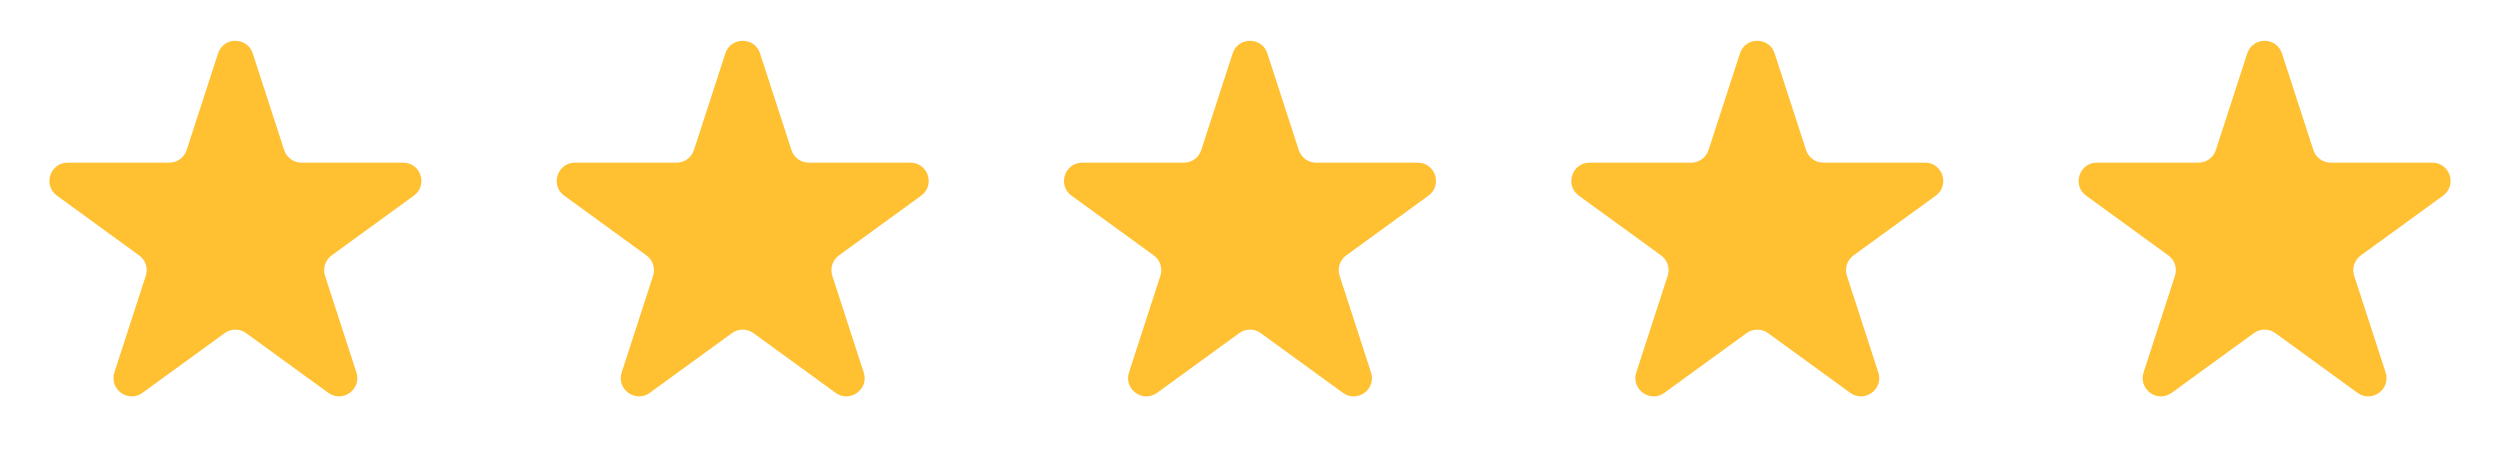 <svg width="685" height="129" viewBox="0 0 685 129" fill="none" xmlns="http://www.w3.org/2000/svg">
<path d="M59.745 14.635C61.242 10.029 67.758 10.029 69.255 14.635L77.859 41.114C78.528 43.174 80.448 44.568 82.614 44.568H110.455C115.298 44.568 117.312 50.767 113.394 53.614L90.87 69.978C89.118 71.251 88.384 73.508 89.054 75.568L97.657 102.046C99.154 106.653 93.881 110.484 89.963 107.637L67.439 91.272C65.686 89.999 63.313 89.999 61.561 91.272L39.037 107.637C35.119 110.484 29.846 106.653 31.343 102.046L39.946 75.568C40.616 73.508 39.883 71.251 38.13 69.978L15.606 53.614C11.688 50.767 13.702 44.568 18.545 44.568H46.386C48.552 44.568 50.472 43.174 51.141 41.114L59.745 14.635Z" fill="#FFC032"/>
<path d="M198.745 14.635C200.241 10.029 206.759 10.029 208.255 14.635L216.859 41.114C217.528 43.174 219.448 44.568 221.614 44.568H249.455C254.298 44.568 256.312 50.767 252.394 53.614L229.87 69.978C228.117 71.251 227.384 73.508 228.054 75.568L236.657 102.046C238.154 106.653 232.881 110.484 228.963 107.637L206.439 91.272C204.686 89.999 202.314 89.999 200.561 91.272L178.037 107.637C174.119 110.484 168.846 106.653 170.343 102.046L178.946 75.568C179.616 73.508 178.883 71.251 177.13 69.978L154.606 53.614C150.688 50.767 152.702 44.568 157.545 44.568H185.386C187.552 44.568 189.472 43.174 190.141 41.114L198.745 14.635Z" fill="#FFC032"/>
<path d="M337.745 14.635C339.241 10.029 345.759 10.029 347.255 14.635L355.859 41.114C356.528 43.174 358.448 44.568 360.614 44.568H388.455C393.298 44.568 395.312 50.767 391.394 53.614L368.87 69.978C367.117 71.251 366.384 73.508 367.054 75.568L375.657 102.046C377.154 106.653 371.881 110.484 367.963 107.637L345.439 91.272C343.686 89.999 341.314 89.999 339.561 91.272L317.037 107.637C313.119 110.484 307.846 106.653 309.343 102.046L317.946 75.568C318.616 73.508 317.883 71.251 316.13 69.978L293.606 53.614C289.688 50.767 291.702 44.568 296.545 44.568H324.386C326.552 44.568 328.472 43.174 329.141 41.114L337.745 14.635Z" fill="#FFC032"/>
<path d="M476.745 14.635C478.241 10.029 484.759 10.029 486.255 14.635L494.859 41.114C495.528 43.174 497.448 44.568 499.614 44.568H527.455C532.298 44.568 534.312 50.767 530.394 53.614L507.87 69.978C506.117 71.251 505.384 73.508 506.054 75.568L514.657 102.046C516.154 106.653 510.881 110.484 506.963 107.637L484.439 91.272C482.686 89.999 480.314 89.999 478.561 91.272L456.037 107.637C452.119 110.484 446.846 106.653 448.343 102.046L456.946 75.568C457.616 73.508 456.883 71.251 455.13 69.978L432.606 53.614C428.688 50.767 430.702 44.568 435.545 44.568H463.386C465.552 44.568 467.472 43.174 468.141 41.114L476.745 14.635Z" fill="#FFC032"/>
<path d="M615.745 14.635C617.241 10.029 623.759 10.029 625.255 14.635L633.859 41.114C634.528 43.174 636.448 44.568 638.614 44.568H666.455C671.298 44.568 673.312 50.767 669.394 53.614L646.87 69.978C645.117 71.251 644.384 73.508 645.054 75.568L653.657 102.046C655.154 106.653 649.881 110.484 645.963 107.637L623.439 91.272C621.686 89.999 619.314 89.999 617.561 91.272L595.037 107.637C591.119 110.484 585.846 106.653 587.343 102.046L595.946 75.568C596.616 73.508 595.883 71.251 594.13 69.978L571.606 53.614C567.688 50.767 569.702 44.568 574.545 44.568H602.386C604.552 44.568 606.472 43.174 607.141 41.114L615.745 14.635Z" fill="#FFC032"/>
</svg>
